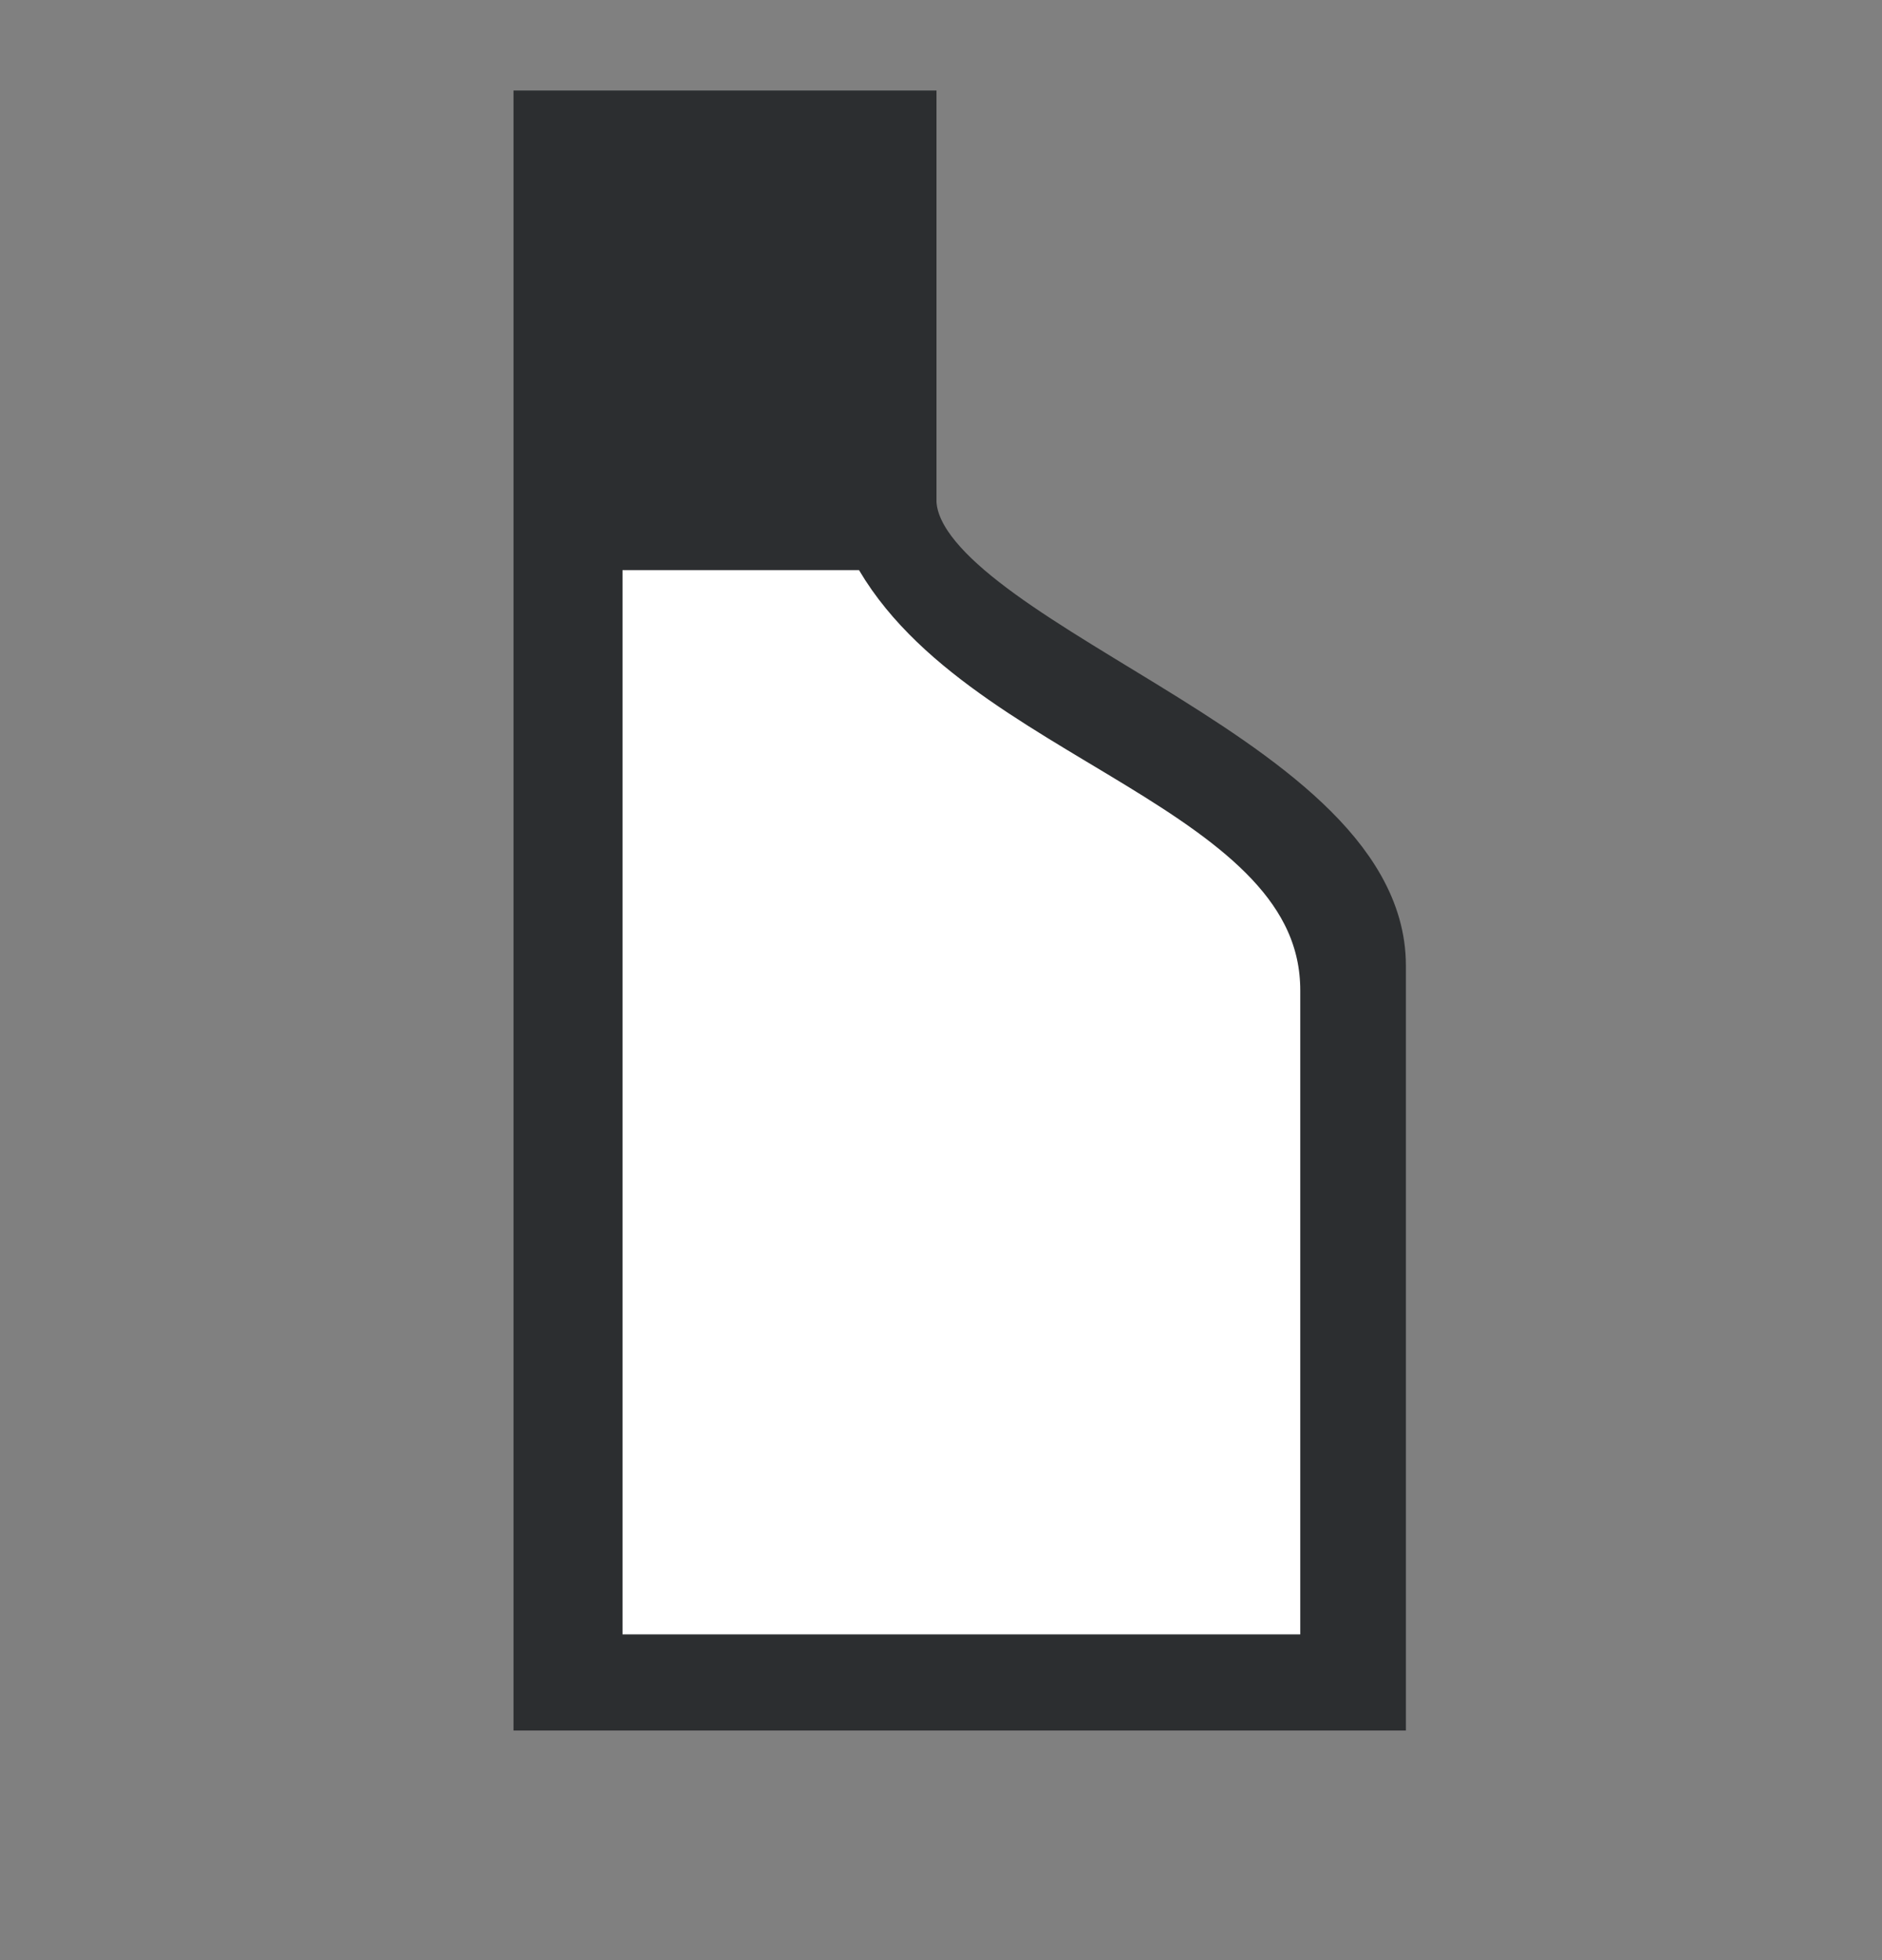 <svg xmlns="http://www.w3.org/2000/svg" width="24" height="25" viewBox="0 0 24 25" fill="none"><rect x="0" y="0" width="24" height="25" fill="#808080" stroke="none"/><path fill-rule="evenodd" clip-rule="evenodd" d="M7.364 6.646L7.372 21.398H17.304V11.632C13.889 9.623 11.793 7.868 11.627 6.482L7.364 6.646Z" fill="white"></path><path fill-rule="evenodd" clip-rule="evenodd" d="M7.007 1.613H11.484V6.414C11.571 8.334 17.47 9.734 17.47 12.313V21.613H7.007V1.613ZM7.48 6.813V21.304H17.04V12.634C17.04 9.853 12.431 9.314 11.229 6.813H7.48ZM7.094 1.694V3.724H7.227V1.694H7.094ZM7.613 1.694V3.724H7.734V1.694H7.613ZM8.132 1.694V3.724H8.296V1.694H8.132ZM8.682 1.694V3.724H8.815V1.694H8.682ZM9.245 1.694V3.724H9.377V1.694H9.245ZM9.807 1.694V3.724H9.94V1.694H9.807ZM10.326 1.694V3.724H10.457V1.694H10.326ZM10.887 1.694V3.724H11.009V1.694H10.887ZM11.274 1.694V3.724H11.395V1.694H11.274Z" fill="#2C2E30" stroke="#2C2E30" stroke-width="0.917" stroke-miterlimit="22.926"></path></svg>